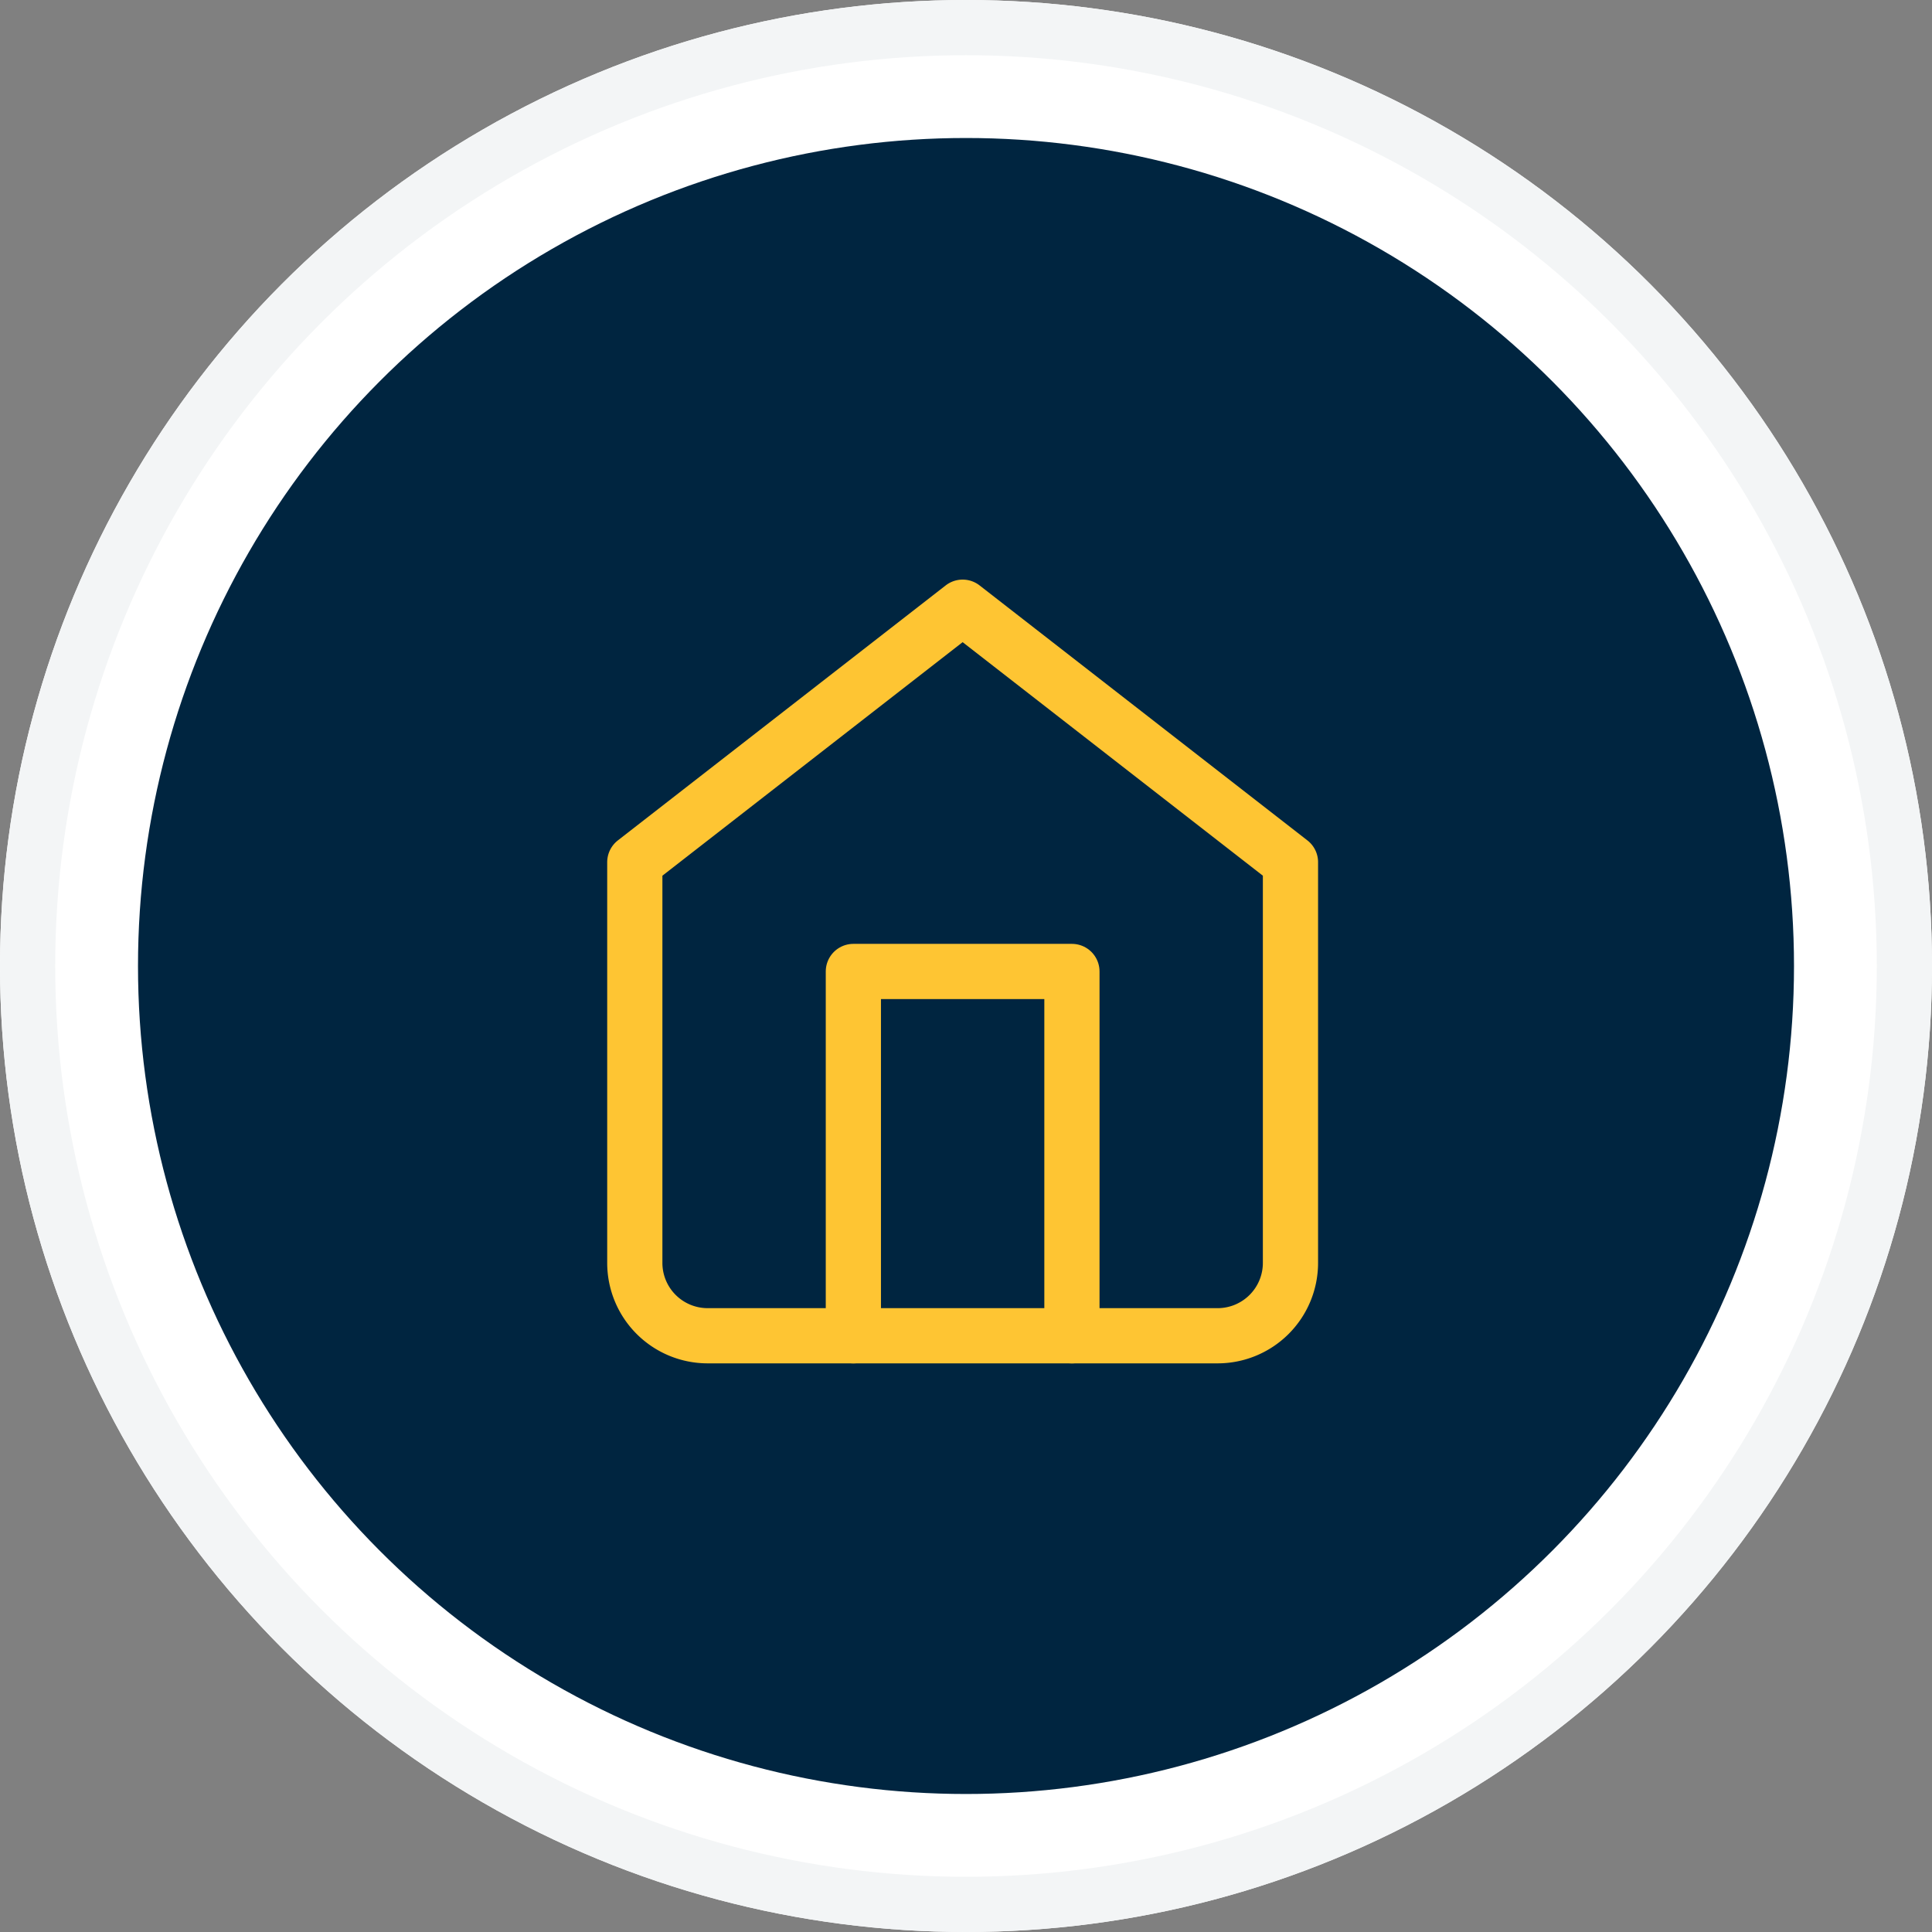 <svg xmlns="http://www.w3.org/2000/svg" width="70" height="70" viewBox="0 0 70 70">
  <rect x="0" y="0" width="70" height="70" fill="#808080" stroke="none"/>
  <g id="Group_10615" data-name="Group 10615" transform="translate(-191 -2089)">
    <g id="Ellipse_125" data-name="Ellipse 125" transform="translate(191 2089)" fill="#fff" stroke="#f3f5f6" stroke-width="2">
      <circle cx="35" cy="35" r="35" stroke="none"/>
      <circle cx="35" cy="35" r="34" fill="none"/>
    </g>
    <circle id="Ellipse_126" data-name="Ellipse 126" cx="30" cy="30" r="30" transform="translate(196 2094)" fill="#002540"/>
    <g id="Icon_feather-home" data-name="Icon feather-home" transform="translate(214 2111)">
      <path id="Path_27" data-name="Path 27" d="M13.5,31.2V18h7.919V31.2" transform="translate(-5.581 -4.802)" fill="none" stroke="#fec533" stroke-linecap="round" stroke-linejoin="round" stroke-width="2"/>
      <path id="Path_36" data-name="Path 36" d="M4.5,12.239,16.378,3l11.878,9.239V26.757a2.64,2.64,0,0,1-2.64,2.64H7.138A2.64,2.64,0,0,1,4.5,26.757Z" transform="translate(-4.5 -3)" fill="none" stroke="#fec533" stroke-linecap="round" stroke-linejoin="round" stroke-width="2"/>
    </g>
  </g>
</svg>
